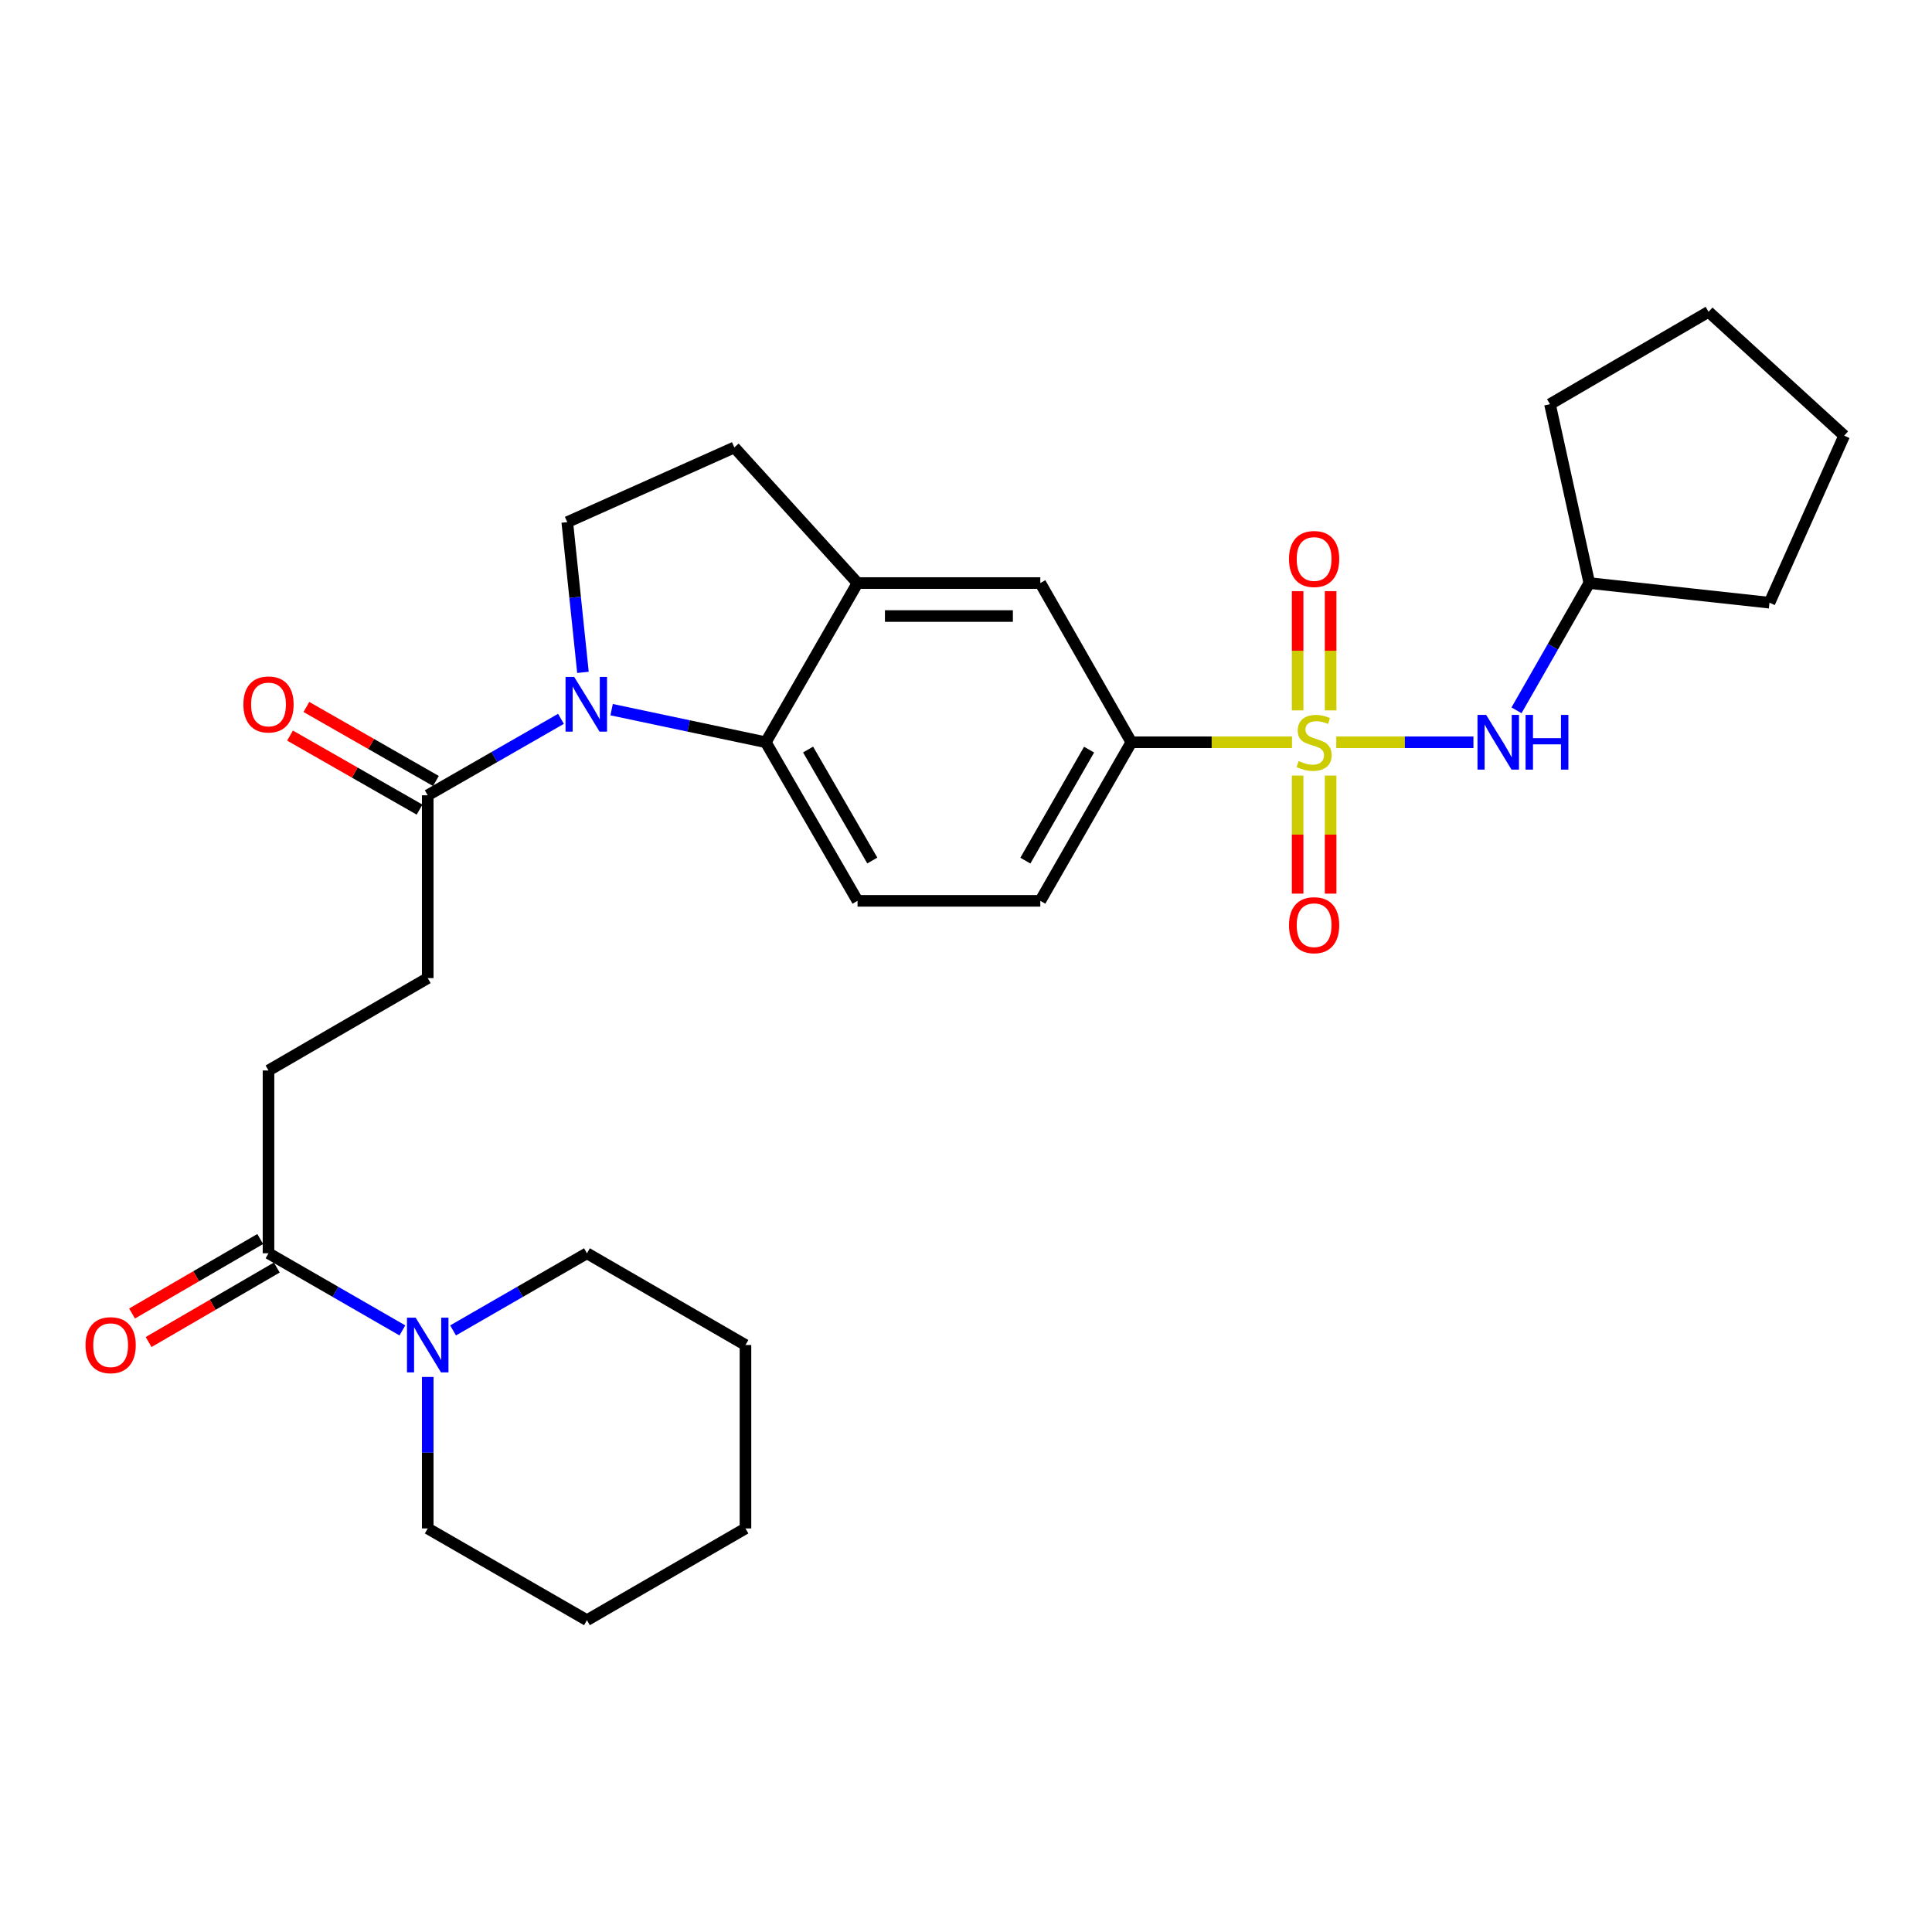 <?xml version='1.0' encoding='iso-8859-1'?>
<svg version='1.1' baseProfile='full'
              xmlns='http://www.w3.org/2000/svg'
                      xmlns:rdkit='http://www.rdkit.org/xml'
                      xmlns:xlink='http://www.w3.org/1999/xlink'
                  xml:space='preserve'
width='1000px' height='1000px' viewBox='0 0 1000 1000'>
<!-- END OF HEADER -->
<rect style='opacity:1.0;fill:#FFFFFF;stroke:none' width='1000' height='1000' x='0' y='0'> </rect>
<path class='bond-2' d='M 668.739,384.192 L 627.159,384.192' style='fill:none;fill-rule:evenodd;stroke:#CCCC00;stroke-width:6px;stroke-linecap:butt;stroke-linejoin:miter;stroke-opacity:1' />
<path class='bond-2' d='M 627.159,384.192 L 585.579,384.192' style='fill:none;fill-rule:evenodd;stroke:#000000;stroke-width:6px;stroke-linecap:butt;stroke-linejoin:miter;stroke-opacity:1' />
<path class='bond-4' d='M 691.646,384.192 L 727.151,384.192' style='fill:none;fill-rule:evenodd;stroke:#CCCC00;stroke-width:6px;stroke-linecap:butt;stroke-linejoin:miter;stroke-opacity:1' />
<path class='bond-4' d='M 727.151,384.192 L 762.655,384.192' style='fill:none;fill-rule:evenodd;stroke:#0000FF;stroke-width:6px;stroke-linecap:butt;stroke-linejoin:miter;stroke-opacity:1' />
<path class='bond-10' d='M 688.718,367.699 L 688.718,336.838' style='fill:none;fill-rule:evenodd;stroke:#CCCC00;stroke-width:6px;stroke-linecap:butt;stroke-linejoin:miter;stroke-opacity:1' />
<path class='bond-10' d='M 688.718,336.838 L 688.718,305.976' style='fill:none;fill-rule:evenodd;stroke:#FF0000;stroke-width:6px;stroke-linecap:butt;stroke-linejoin:miter;stroke-opacity:1' />
<path class='bond-10' d='M 671.65,367.699 L 671.65,336.838' style='fill:none;fill-rule:evenodd;stroke:#CCCC00;stroke-width:6px;stroke-linecap:butt;stroke-linejoin:miter;stroke-opacity:1' />
<path class='bond-10' d='M 671.65,336.838 L 671.65,305.976' style='fill:none;fill-rule:evenodd;stroke:#FF0000;stroke-width:6px;stroke-linecap:butt;stroke-linejoin:miter;stroke-opacity:1' />
<path class='bond-11' d='M 671.65,401.437 L 671.65,431.99' style='fill:none;fill-rule:evenodd;stroke:#CCCC00;stroke-width:6px;stroke-linecap:butt;stroke-linejoin:miter;stroke-opacity:1' />
<path class='bond-11' d='M 671.65,431.99 L 671.65,462.544' style='fill:none;fill-rule:evenodd;stroke:#FF0000;stroke-width:6px;stroke-linecap:butt;stroke-linejoin:miter;stroke-opacity:1' />
<path class='bond-11' d='M 688.718,401.437 L 688.718,431.99' style='fill:none;fill-rule:evenodd;stroke:#CCCC00;stroke-width:6px;stroke-linecap:butt;stroke-linejoin:miter;stroke-opacity:1' />
<path class='bond-11' d='M 688.718,431.99 L 688.718,462.544' style='fill:none;fill-rule:evenodd;stroke:#FF0000;stroke-width:6px;stroke-linecap:butt;stroke-linejoin:miter;stroke-opacity:1' />
<path class='bond-0' d='M 316.574,367.318 L 356.471,375.755' style='fill:none;fill-rule:evenodd;stroke:#0000FF;stroke-width:6px;stroke-linecap:butt;stroke-linejoin:miter;stroke-opacity:1' />
<path class='bond-0' d='M 356.471,375.755 L 396.368,384.192' style='fill:none;fill-rule:evenodd;stroke:#000000;stroke-width:6px;stroke-linecap:butt;stroke-linejoin:miter;stroke-opacity:1' />
<path class='bond-3' d='M 290.355,372.066 L 255.873,391.855' style='fill:none;fill-rule:evenodd;stroke:#0000FF;stroke-width:6px;stroke-linecap:butt;stroke-linejoin:miter;stroke-opacity:1' />
<path class='bond-3' d='M 255.873,391.855 L 221.391,411.644' style='fill:none;fill-rule:evenodd;stroke:#000000;stroke-width:6px;stroke-linecap:butt;stroke-linejoin:miter;stroke-opacity:1' />
<path class='bond-31' d='M 301.735,348.015 L 297.676,309.139' style='fill:none;fill-rule:evenodd;stroke:#0000FF;stroke-width:6px;stroke-linecap:butt;stroke-linejoin:miter;stroke-opacity:1' />
<path class='bond-31' d='M 297.676,309.139 L 293.618,270.262' style='fill:none;fill-rule:evenodd;stroke:#000000;stroke-width:6px;stroke-linecap:butt;stroke-linejoin:miter;stroke-opacity:1' />
<path class='bond-1' d='M 396.368,384.192 L 443.856,466.271' style='fill:none;fill-rule:evenodd;stroke:#000000;stroke-width:6px;stroke-linecap:butt;stroke-linejoin:miter;stroke-opacity:1' />
<path class='bond-1' d='M 418.265,387.957 L 451.506,445.412' style='fill:none;fill-rule:evenodd;stroke:#000000;stroke-width:6px;stroke-linecap:butt;stroke-linejoin:miter;stroke-opacity:1' />
<path class='bond-29' d='M 396.368,384.192 L 443.856,301.791' style='fill:none;fill-rule:evenodd;stroke:#000000;stroke-width:6px;stroke-linecap:butt;stroke-linejoin:miter;stroke-opacity:1' />
<path class='bond-9' d='M 585.579,384.192 L 538.461,301.791' style='fill:none;fill-rule:evenodd;stroke:#000000;stroke-width:6px;stroke-linecap:butt;stroke-linejoin:miter;stroke-opacity:1' />
<path class='bond-14' d='M 585.579,384.192 L 538.461,466.271' style='fill:none;fill-rule:evenodd;stroke:#000000;stroke-width:6px;stroke-linecap:butt;stroke-linejoin:miter;stroke-opacity:1' />
<path class='bond-14' d='M 563.708,388.007 L 530.726,445.462' style='fill:none;fill-rule:evenodd;stroke:#000000;stroke-width:6px;stroke-linecap:butt;stroke-linejoin:miter;stroke-opacity:1' />
<path class='bond-15' d='M 221.391,411.644 L 221.391,506.268' style='fill:none;fill-rule:evenodd;stroke:#000000;stroke-width:6px;stroke-linecap:butt;stroke-linejoin:miter;stroke-opacity:1' />
<path class='bond-17' d='M 225.625,404.234 L 192.106,385.078' style='fill:none;fill-rule:evenodd;stroke:#000000;stroke-width:6px;stroke-linecap:butt;stroke-linejoin:miter;stroke-opacity:1' />
<path class='bond-17' d='M 192.106,385.078 L 158.588,365.921' style='fill:none;fill-rule:evenodd;stroke:#FF0000;stroke-width:6px;stroke-linecap:butt;stroke-linejoin:miter;stroke-opacity:1' />
<path class='bond-17' d='M 217.156,419.053 L 183.637,399.897' style='fill:none;fill-rule:evenodd;stroke:#000000;stroke-width:6px;stroke-linecap:butt;stroke-linejoin:miter;stroke-opacity:1' />
<path class='bond-17' d='M 183.637,399.897 L 150.118,380.74' style='fill:none;fill-rule:evenodd;stroke:#FF0000;stroke-width:6px;stroke-linecap:butt;stroke-linejoin:miter;stroke-opacity:1' />
<path class='bond-19' d='M 784.946,367.659 L 803.782,334.725' style='fill:none;fill-rule:evenodd;stroke:#0000FF;stroke-width:6px;stroke-linecap:butt;stroke-linejoin:miter;stroke-opacity:1' />
<path class='bond-19' d='M 803.782,334.725 L 822.618,301.791' style='fill:none;fill-rule:evenodd;stroke:#000000;stroke-width:6px;stroke-linecap:butt;stroke-linejoin:miter;stroke-opacity:1' />
<path class='bond-5' d='M 443.856,301.791 L 538.461,301.791' style='fill:none;fill-rule:evenodd;stroke:#000000;stroke-width:6px;stroke-linecap:butt;stroke-linejoin:miter;stroke-opacity:1' />
<path class='bond-5' d='M 458.047,318.859 L 524.27,318.859' style='fill:none;fill-rule:evenodd;stroke:#000000;stroke-width:6px;stroke-linecap:butt;stroke-linejoin:miter;stroke-opacity:1' />
<path class='bond-13' d='M 443.856,301.791 L 380.097,231.593' style='fill:none;fill-rule:evenodd;stroke:#000000;stroke-width:6px;stroke-linecap:butt;stroke-linejoin:miter;stroke-opacity:1' />
<path class='bond-6' d='M 208.273,688.621 L 173.627,668.657' style='fill:none;fill-rule:evenodd;stroke:#0000FF;stroke-width:6px;stroke-linecap:butt;stroke-linejoin:miter;stroke-opacity:1' />
<path class='bond-6' d='M 173.627,668.657 L 138.98,648.692' style='fill:none;fill-rule:evenodd;stroke:#000000;stroke-width:6px;stroke-linecap:butt;stroke-linejoin:miter;stroke-opacity:1' />
<path class='bond-20' d='M 221.391,712.713 L 221.391,751.915' style='fill:none;fill-rule:evenodd;stroke:#0000FF;stroke-width:6px;stroke-linecap:butt;stroke-linejoin:miter;stroke-opacity:1' />
<path class='bond-20' d='M 221.391,751.915 L 221.391,791.117' style='fill:none;fill-rule:evenodd;stroke:#000000;stroke-width:6px;stroke-linecap:butt;stroke-linejoin:miter;stroke-opacity:1' />
<path class='bond-21' d='M 234.509,688.621 L 269.155,668.657' style='fill:none;fill-rule:evenodd;stroke:#0000FF;stroke-width:6px;stroke-linecap:butt;stroke-linejoin:miter;stroke-opacity:1' />
<path class='bond-21' d='M 269.155,668.657 L 303.802,648.692' style='fill:none;fill-rule:evenodd;stroke:#000000;stroke-width:6px;stroke-linecap:butt;stroke-linejoin:miter;stroke-opacity:1' />
<path class='bond-7' d='M 138.98,648.692 L 138.98,554.078' style='fill:none;fill-rule:evenodd;stroke:#000000;stroke-width:6px;stroke-linecap:butt;stroke-linejoin:miter;stroke-opacity:1' />
<path class='bond-18' d='M 134.692,641.314 L 101.518,660.593' style='fill:none;fill-rule:evenodd;stroke:#000000;stroke-width:6px;stroke-linecap:butt;stroke-linejoin:miter;stroke-opacity:1' />
<path class='bond-18' d='M 101.518,660.593 L 68.345,679.873' style='fill:none;fill-rule:evenodd;stroke:#FF0000;stroke-width:6px;stroke-linecap:butt;stroke-linejoin:miter;stroke-opacity:1' />
<path class='bond-18' d='M 143.268,656.071 L 110.095,675.35' style='fill:none;fill-rule:evenodd;stroke:#000000;stroke-width:6px;stroke-linecap:butt;stroke-linejoin:miter;stroke-opacity:1' />
<path class='bond-18' d='M 110.095,675.35 L 76.922,694.63' style='fill:none;fill-rule:evenodd;stroke:#FF0000;stroke-width:6px;stroke-linecap:butt;stroke-linejoin:miter;stroke-opacity:1' />
<path class='bond-8' d='M 293.618,270.262 L 380.097,231.593' style='fill:none;fill-rule:evenodd;stroke:#000000;stroke-width:6px;stroke-linecap:butt;stroke-linejoin:miter;stroke-opacity:1' />
<path class='bond-12' d='M 443.856,466.271 L 538.461,466.271' style='fill:none;fill-rule:evenodd;stroke:#000000;stroke-width:6px;stroke-linecap:butt;stroke-linejoin:miter;stroke-opacity:1' />
<path class='bond-16' d='M 221.391,506.268 L 138.98,554.078' style='fill:none;fill-rule:evenodd;stroke:#000000;stroke-width:6px;stroke-linecap:butt;stroke-linejoin:miter;stroke-opacity:1' />
<path class='bond-22' d='M 822.618,301.791 L 915.886,311.956' style='fill:none;fill-rule:evenodd;stroke:#000000;stroke-width:6px;stroke-linecap:butt;stroke-linejoin:miter;stroke-opacity:1' />
<path class='bond-23' d='M 822.618,301.791 L 802.269,209.215' style='fill:none;fill-rule:evenodd;stroke:#000000;stroke-width:6px;stroke-linecap:butt;stroke-linejoin:miter;stroke-opacity:1' />
<path class='bond-24' d='M 221.391,791.117 L 303.802,838.604' style='fill:none;fill-rule:evenodd;stroke:#000000;stroke-width:6px;stroke-linecap:butt;stroke-linejoin:miter;stroke-opacity:1' />
<path class='bond-25' d='M 303.802,648.692 L 385.852,696.18' style='fill:none;fill-rule:evenodd;stroke:#000000;stroke-width:6px;stroke-linecap:butt;stroke-linejoin:miter;stroke-opacity:1' />
<path class='bond-26' d='M 915.886,311.956 L 954.545,225.496' style='fill:none;fill-rule:evenodd;stroke:#000000;stroke-width:6px;stroke-linecap:butt;stroke-linejoin:miter;stroke-opacity:1' />
<path class='bond-27' d='M 802.269,209.215 L 884.348,161.396' style='fill:none;fill-rule:evenodd;stroke:#000000;stroke-width:6px;stroke-linecap:butt;stroke-linejoin:miter;stroke-opacity:1' />
<path class='bond-32' d='M 303.802,838.604 L 385.852,791.117' style='fill:none;fill-rule:evenodd;stroke:#000000;stroke-width:6px;stroke-linecap:butt;stroke-linejoin:miter;stroke-opacity:1' />
<path class='bond-28' d='M 385.852,696.18 L 385.852,791.117' style='fill:none;fill-rule:evenodd;stroke:#000000;stroke-width:6px;stroke-linecap:butt;stroke-linejoin:miter;stroke-opacity:1' />
<path class='bond-30' d='M 954.545,225.496 L 884.348,161.396' style='fill:none;fill-rule:evenodd;stroke:#000000;stroke-width:6px;stroke-linecap:butt;stroke-linejoin:miter;stroke-opacity:1' />
<path  class='atom-0' d='M 672.184 393.912
Q 672.504 394.032, 673.824 394.592
Q 675.144 395.152, 676.584 395.512
Q 678.064 395.832, 679.504 395.832
Q 682.184 395.832, 683.744 394.552
Q 685.304 393.232, 685.304 390.952
Q 685.304 389.392, 684.504 388.432
Q 683.744 387.472, 682.544 386.952
Q 681.344 386.432, 679.344 385.832
Q 676.824 385.072, 675.304 384.352
Q 673.824 383.632, 672.744 382.112
Q 671.704 380.592, 671.704 378.032
Q 671.704 374.472, 674.104 372.272
Q 676.544 370.072, 681.344 370.072
Q 684.624 370.072, 688.344 371.632
L 687.424 374.712
Q 684.024 373.312, 681.464 373.312
Q 678.704 373.312, 677.184 374.472
Q 675.664 375.592, 675.704 377.552
Q 675.704 379.072, 676.464 379.992
Q 677.264 380.912, 678.384 381.432
Q 679.544 381.952, 681.464 382.552
Q 684.024 383.352, 685.544 384.152
Q 687.064 384.952, 688.144 386.592
Q 689.264 388.192, 689.264 390.952
Q 689.264 394.872, 686.624 396.992
Q 684.024 399.072, 679.664 399.072
Q 677.144 399.072, 675.224 398.512
Q 673.344 397.992, 671.104 397.072
L 672.184 393.912
' fill='#CCCC00'/>
<path  class='atom-1' d='M 297.2 350.385
L 306.48 365.385
Q 307.4 366.865, 308.88 369.545
Q 310.36 372.225, 310.44 372.385
L 310.44 350.385
L 314.2 350.385
L 314.2 378.705
L 310.32 378.705
L 300.36 362.305
Q 299.2 360.385, 297.96 358.185
Q 296.76 355.985, 296.4 355.305
L 296.4 378.705
L 292.72 378.705
L 292.72 350.385
L 297.2 350.385
' fill='#0000FF'/>
<path  class='atom-5' d='M 769.231 370.032
L 778.511 385.032
Q 779.431 386.512, 780.911 389.192
Q 782.391 391.872, 782.471 392.032
L 782.471 370.032
L 786.231 370.032
L 786.231 398.352
L 782.351 398.352
L 772.391 381.952
Q 771.231 380.032, 769.991 377.832
Q 768.791 375.632, 768.431 374.952
L 768.431 398.352
L 764.751 398.352
L 764.751 370.032
L 769.231 370.032
' fill='#0000FF'/>
<path  class='atom-5' d='M 789.631 370.032
L 793.471 370.032
L 793.471 382.072
L 807.951 382.072
L 807.951 370.032
L 811.791 370.032
L 811.791 398.352
L 807.951 398.352
L 807.951 385.272
L 793.471 385.272
L 793.471 398.352
L 789.631 398.352
L 789.631 370.032
' fill='#0000FF'/>
<path  class='atom-7' d='M 215.131 682.02
L 224.411 697.02
Q 225.331 698.5, 226.811 701.18
Q 228.291 703.86, 228.371 704.02
L 228.371 682.02
L 232.131 682.02
L 232.131 710.34
L 228.251 710.34
L 218.291 693.94
Q 217.131 692.02, 215.891 689.82
Q 214.691 687.62, 214.331 686.94
L 214.331 710.34
L 210.651 710.34
L 210.651 682.02
L 215.131 682.02
' fill='#0000FF'/>
<path  class='atom-11' d='M 667.184 289.335
Q 667.184 282.535, 670.544 278.735
Q 673.904 274.935, 680.184 274.935
Q 686.464 274.935, 689.824 278.735
Q 693.184 282.535, 693.184 289.335
Q 693.184 296.215, 689.784 300.135
Q 686.384 304.015, 680.184 304.015
Q 673.944 304.015, 670.544 300.135
Q 667.184 296.255, 667.184 289.335
M 680.184 300.815
Q 684.504 300.815, 686.824 297.935
Q 689.184 295.015, 689.184 289.335
Q 689.184 283.775, 686.824 280.975
Q 684.504 278.135, 680.184 278.135
Q 675.864 278.135, 673.504 280.935
Q 671.184 283.735, 671.184 289.335
Q 671.184 295.055, 673.504 297.935
Q 675.864 300.815, 680.184 300.815
' fill='#FF0000'/>
<path  class='atom-12' d='M 667.184 478.878
Q 667.184 472.078, 670.544 468.278
Q 673.904 464.478, 680.184 464.478
Q 686.464 464.478, 689.824 468.278
Q 693.184 472.078, 693.184 478.878
Q 693.184 485.758, 689.784 489.678
Q 686.384 493.558, 680.184 493.558
Q 673.944 493.558, 670.544 489.678
Q 667.184 485.798, 667.184 478.878
M 680.184 490.358
Q 684.504 490.358, 686.824 487.478
Q 689.184 484.558, 689.184 478.878
Q 689.184 473.318, 686.824 470.518
Q 684.504 467.678, 680.184 467.678
Q 675.864 467.678, 673.504 470.478
Q 671.184 473.278, 671.184 478.878
Q 671.184 484.598, 673.504 487.478
Q 675.864 490.358, 680.184 490.358
' fill='#FF0000'/>
<path  class='atom-18' d='M 125.98 364.625
Q 125.98 357.825, 129.34 354.025
Q 132.7 350.225, 138.98 350.225
Q 145.26 350.225, 148.62 354.025
Q 151.98 357.825, 151.98 364.625
Q 151.98 371.505, 148.58 375.425
Q 145.18 379.305, 138.98 379.305
Q 132.74 379.305, 129.34 375.425
Q 125.98 371.545, 125.98 364.625
M 138.98 376.105
Q 143.3 376.105, 145.62 373.225
Q 147.98 370.305, 147.98 364.625
Q 147.98 359.065, 145.62 356.265
Q 143.3 353.425, 138.98 353.425
Q 134.66 353.425, 132.3 356.225
Q 129.98 359.025, 129.98 364.625
Q 129.98 370.345, 132.3 373.225
Q 134.66 376.105, 138.98 376.105
' fill='#FF0000'/>
<path  class='atom-19' d='M 44.271 696.26
Q 44.271 689.46, 47.631 685.66
Q 50.991 681.86, 57.271 681.86
Q 63.551 681.86, 66.911 685.66
Q 70.271 689.46, 70.271 696.26
Q 70.271 703.14, 66.871 707.06
Q 63.471 710.94, 57.271 710.94
Q 51.031 710.94, 47.631 707.06
Q 44.271 703.18, 44.271 696.26
M 57.271 707.74
Q 61.591 707.74, 63.911 704.86
Q 66.271 701.94, 66.271 696.26
Q 66.271 690.7, 63.911 687.9
Q 61.591 685.06, 57.271 685.06
Q 52.951 685.06, 50.591 687.86
Q 48.271 690.66, 48.271 696.26
Q 48.271 701.98, 50.591 704.86
Q 52.951 707.74, 57.271 707.74
' fill='#FF0000'/>
</svg>

